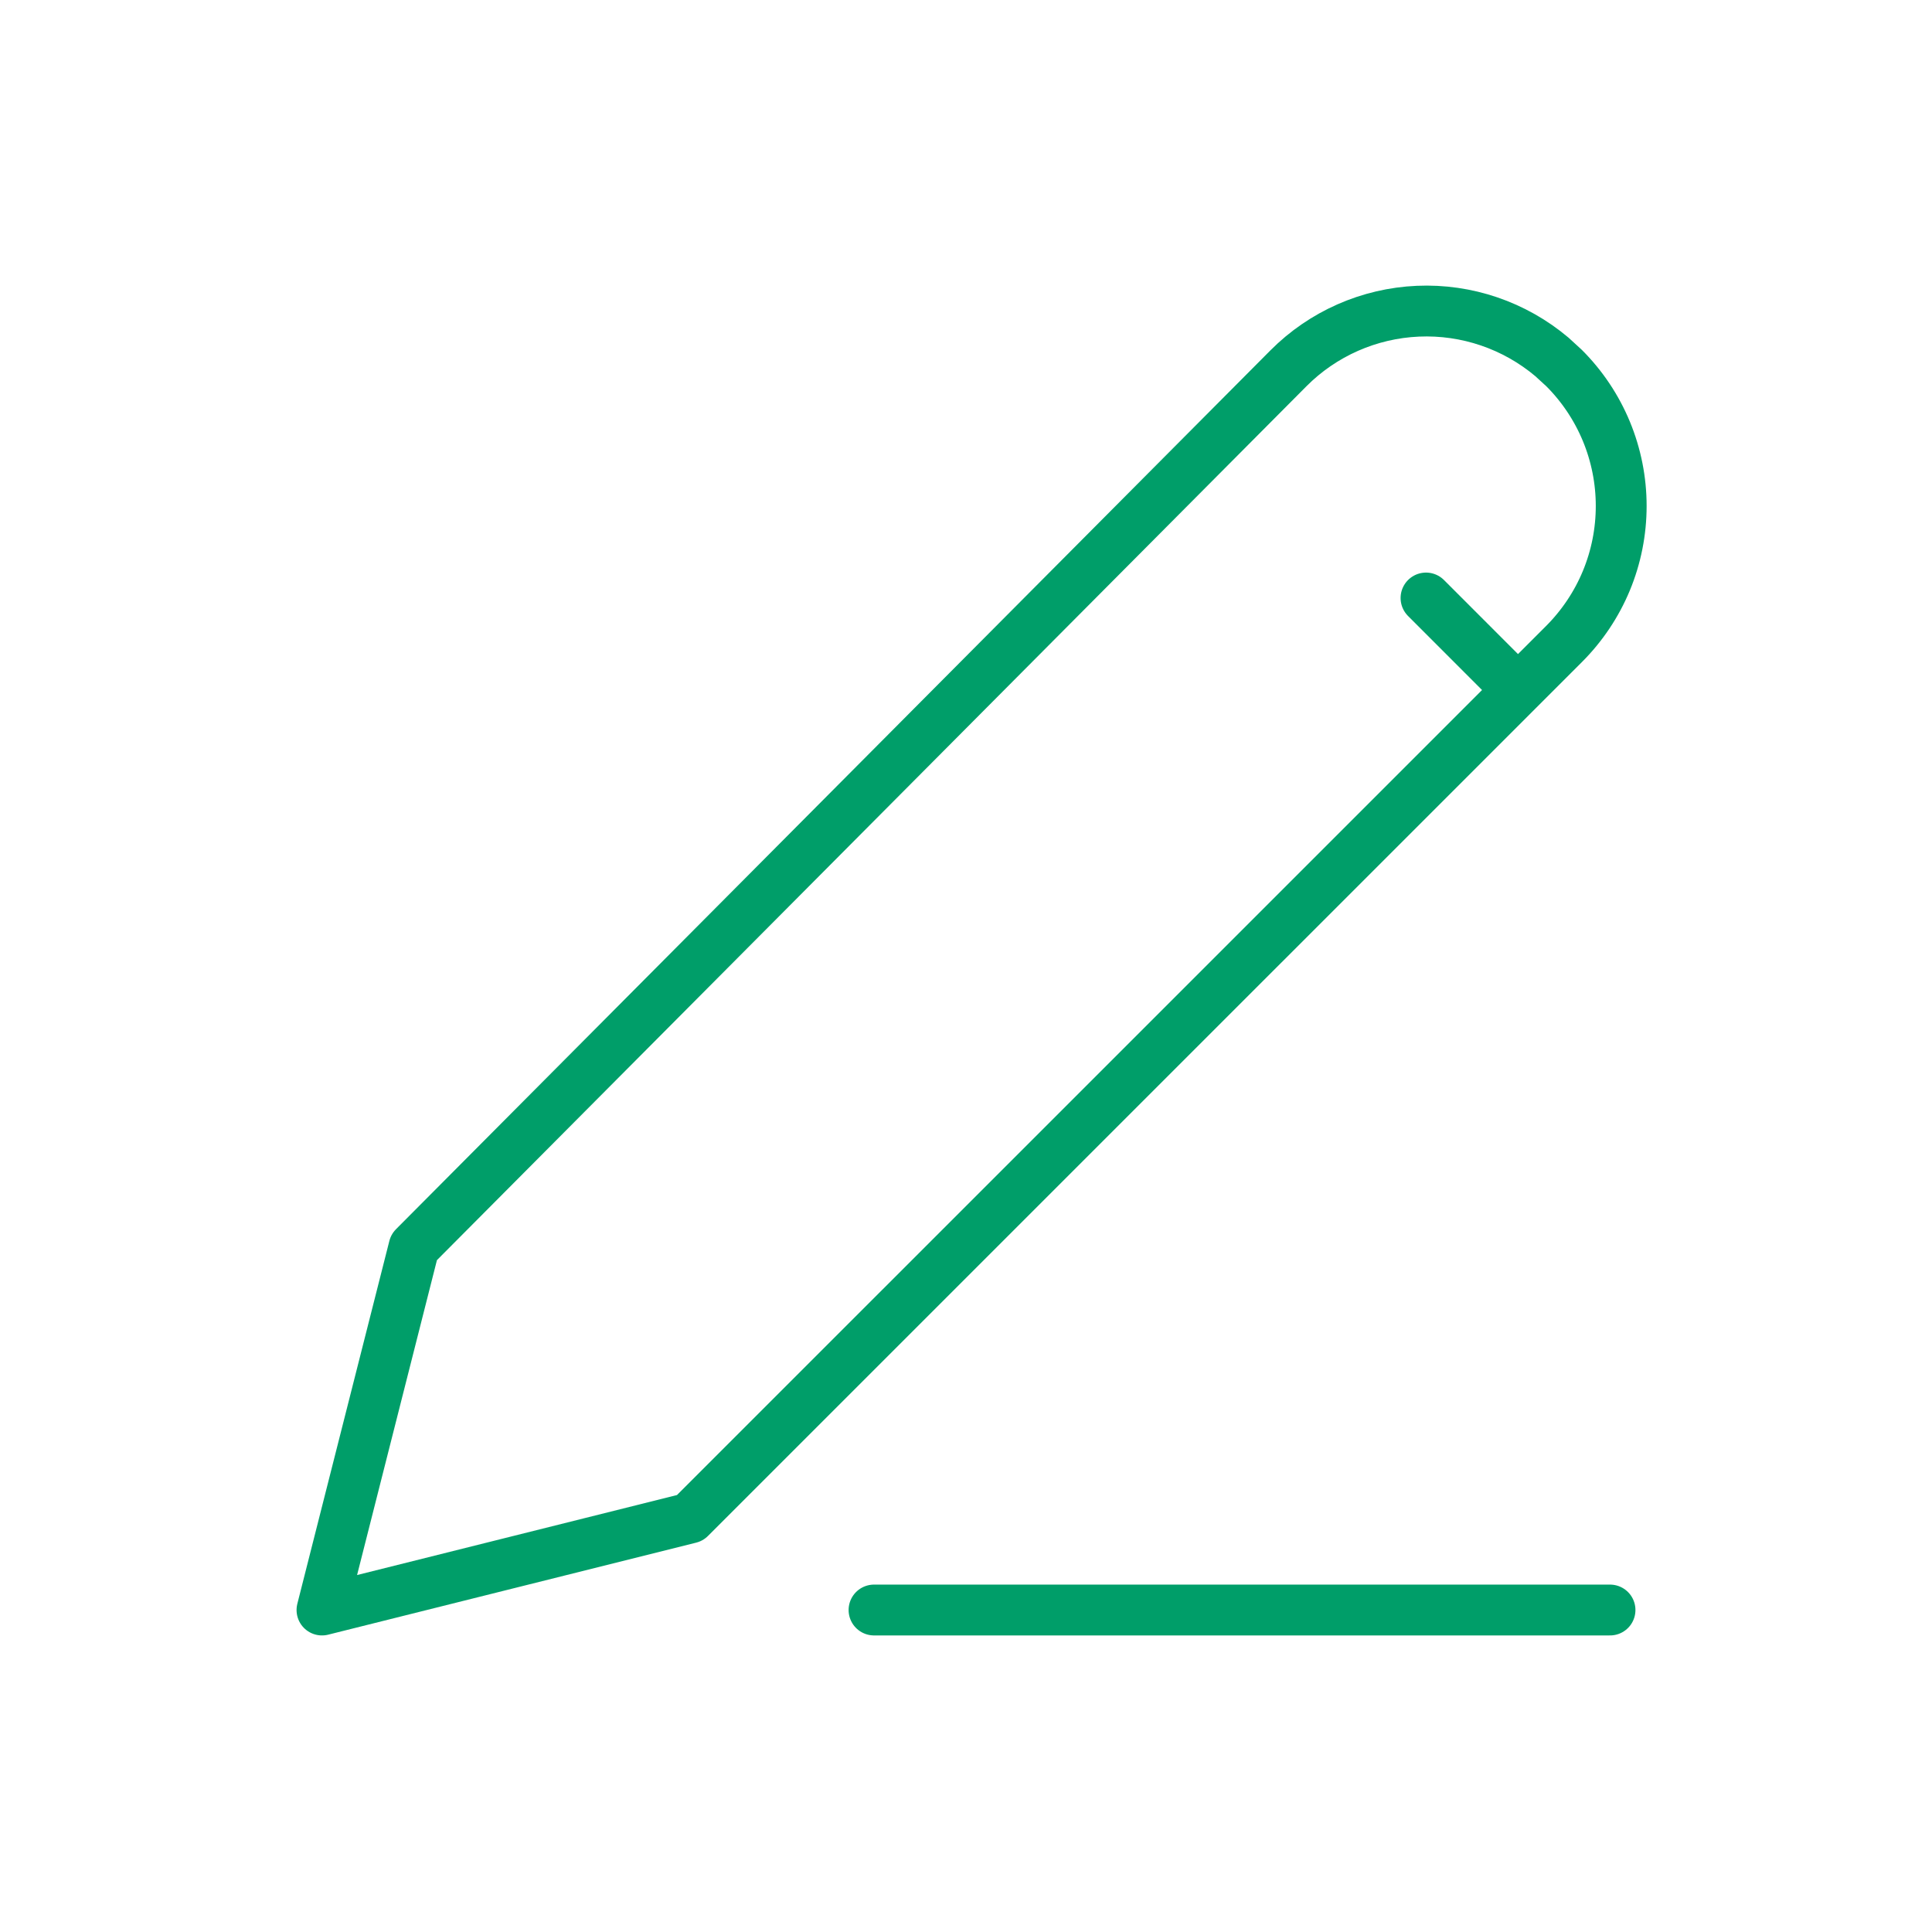 <svg width="38" height="38" viewBox="0 0 38 38" fill="none" xmlns="http://www.w3.org/2000/svg">
<path d="M17.191 31.667H31.667M28.048 11.762L29.857 13.572M30.762 7.238C31.119 7.594 31.402 8.018 31.595 8.483C31.788 8.949 31.887 9.448 31.887 9.952C31.887 10.457 31.788 10.956 31.595 11.422C31.402 11.887 31.119 12.31 30.762 12.667L13.571 29.857L6.333 31.667L8.143 24.53L25.341 7.245C26.018 6.564 26.928 6.163 27.888 6.121C28.848 6.079 29.788 6.4 30.523 7.019L30.762 7.238Z" stroke="#009E69" stroke-linecap="round" stroke-linejoin="round"/>
</svg>
